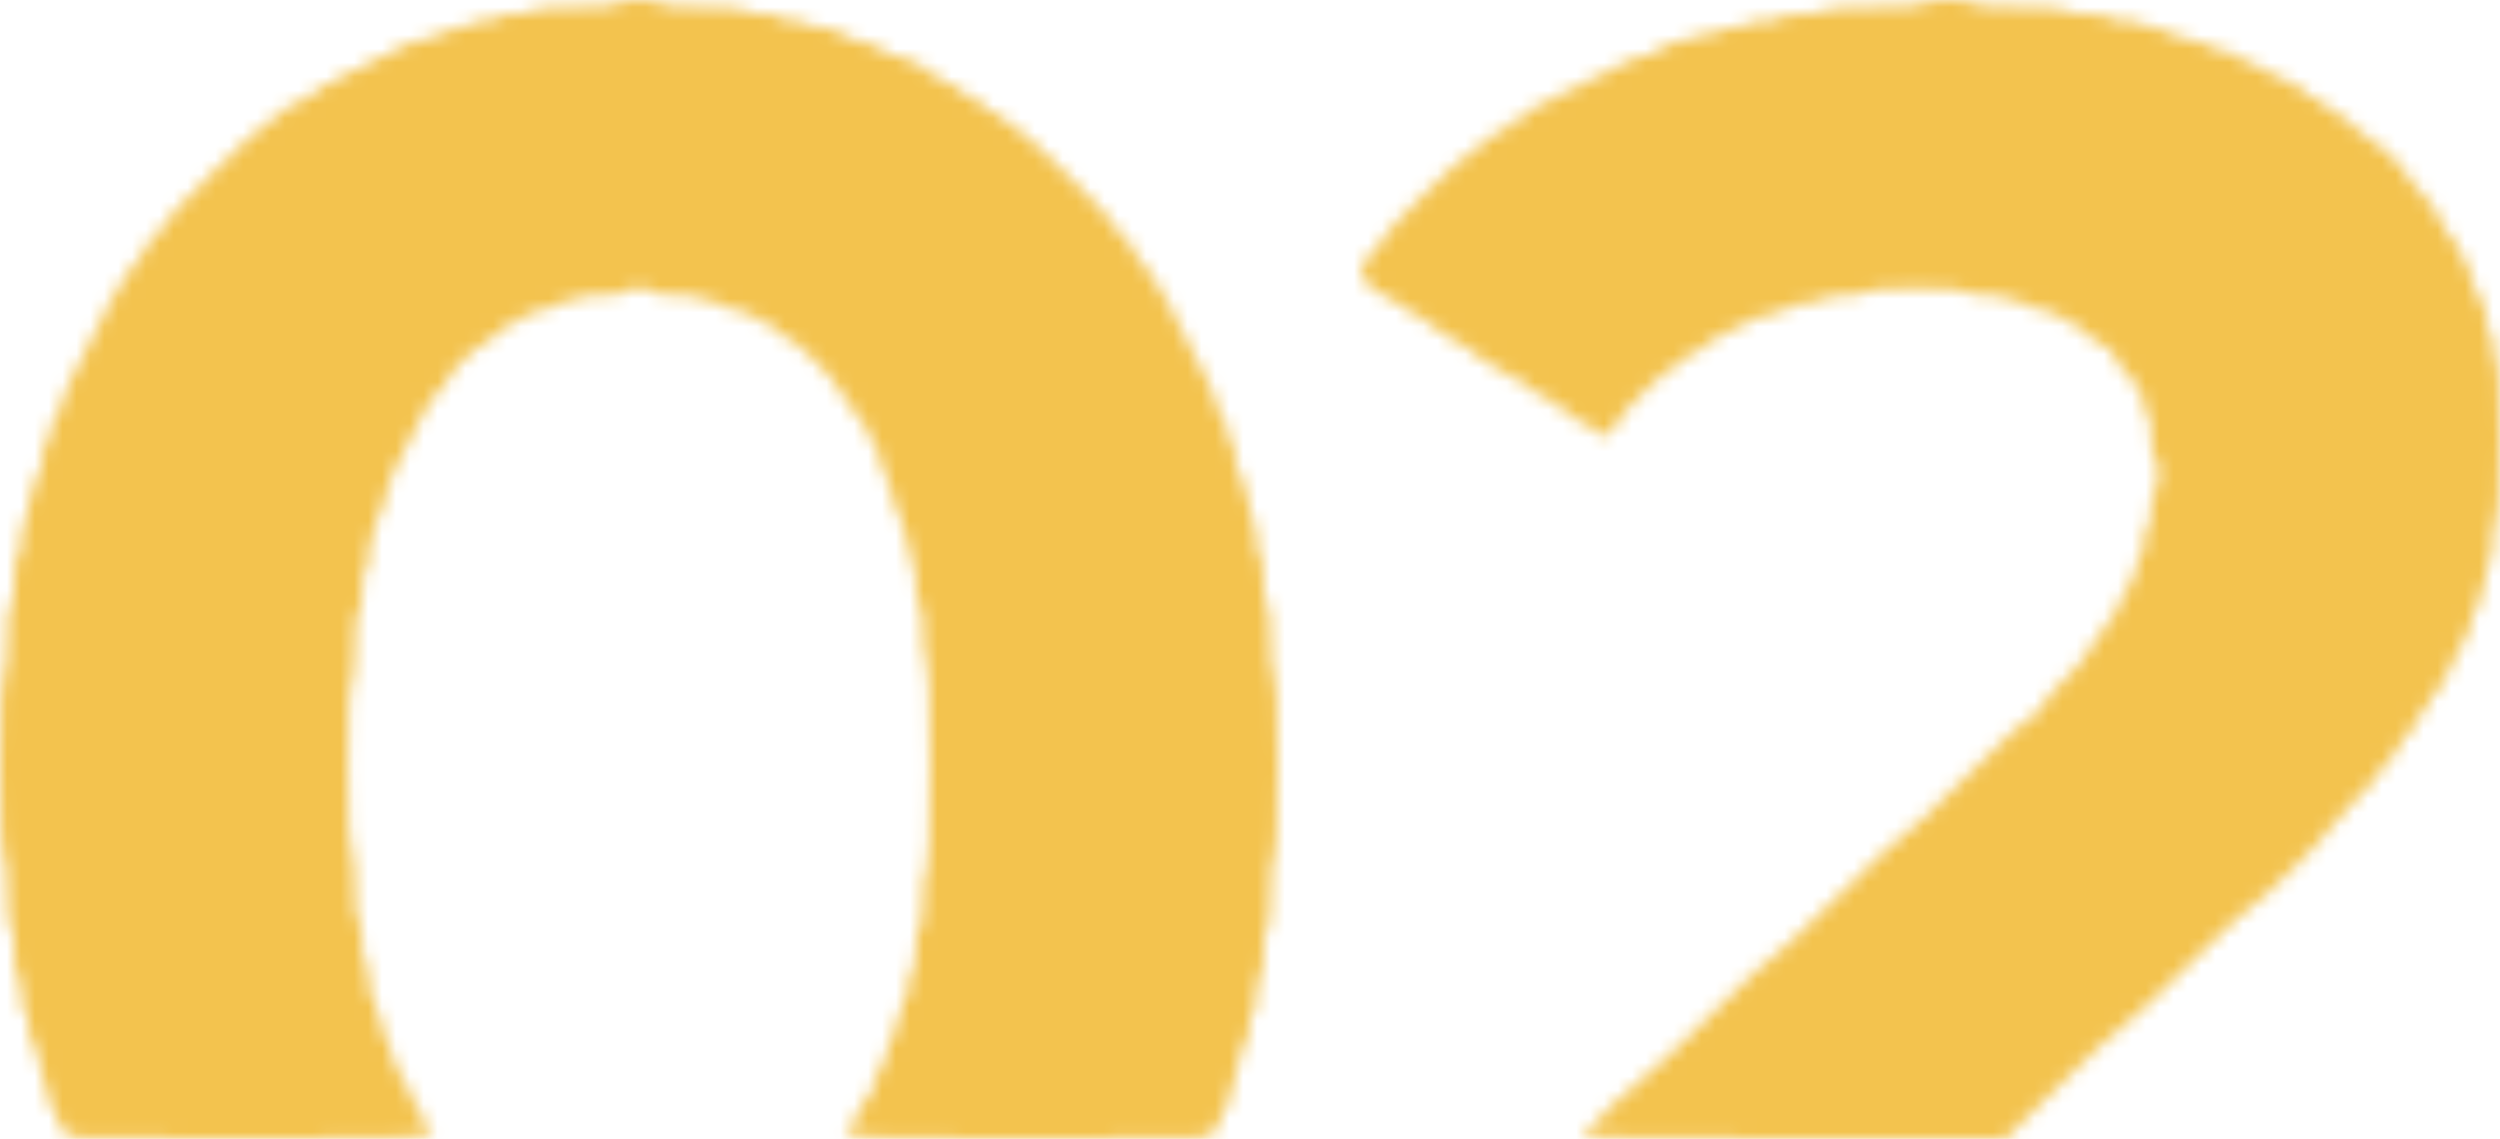 <?xml version="1.0" encoding="UTF-8"?> <svg xmlns="http://www.w3.org/2000/svg" width="180" height="82" viewBox="0 0 180 82" fill="none"><mask id="mask0_30_11" style="mask-type:alpha" maskUnits="userSpaceOnUse" x="0" y="0" width="180" height="82"><g clip-path="url(#clip0_30_11)"><path d="M44.467 0.253C44.467 0.405 43.266 0.506 41.4 0.506C39.534 0.506 38.333 0.607 38.333 0.759C38.333 0.886 37.771 1.012 37.056 1.012C36.366 1.012 35.778 1.114 35.778 1.265C35.778 1.392 35.318 1.519 34.756 1.519C34.193 1.519 33.733 1.62 33.733 1.772C33.733 1.898 33.401 2.025 32.967 2.025C32.558 2.025 32.2 2.126 32.2 2.278C32.2 2.404 31.868 2.531 31.433 2.531C31.024 2.531 30.667 2.632 30.667 2.784C30.667 2.91 30.334 3.037 29.9 3.037C29.491 3.037 29.133 3.138 29.133 3.29C29.133 3.417 28.903 3.543 28.622 3.543C28.341 3.543 28.111 3.644 28.111 3.796C28.111 3.923 27.881 4.049 27.6 4.049C27.319 4.049 27.089 4.151 27.089 4.302C27.089 4.429 26.859 4.556 26.578 4.556C26.297 4.556 26.067 4.657 26.067 4.809C26.067 4.935 25.837 5.062 25.556 5.062C25.274 5.062 25.044 5.163 25.044 5.315C25.044 5.441 24.814 5.568 24.533 5.568C24.252 5.568 24.022 5.669 24.022 5.821C24.022 5.948 23.818 6.074 23.562 6.074C23.307 6.074 22.949 6.302 22.744 6.58C22.54 6.859 22.182 7.086 21.927 7.086C21.671 7.086 21.467 7.188 21.467 7.34C21.467 7.466 21.288 7.593 21.058 7.593C20.828 7.593 20.317 7.922 19.933 8.352C19.55 8.757 19.09 9.111 18.937 9.111C18.553 9.111 11.756 15.843 11.756 16.223C11.756 16.375 11.423 16.83 10.989 17.21C10.58 17.59 10.222 18.07 10.222 18.273C10.222 18.45 9.992 18.779 9.711 18.982C9.43 19.184 9.2 19.513 9.2 19.741C9.2 19.968 8.97 20.297 8.689 20.5C8.408 20.703 8.178 21.057 8.178 21.31C8.178 21.563 8.076 21.765 7.922 21.765C7.794 21.765 7.667 21.993 7.667 22.272C7.667 22.55 7.564 22.778 7.411 22.778C7.283 22.778 7.156 23.006 7.156 23.284C7.156 23.562 7.053 23.79 6.9 23.79C6.772 23.79 6.644 24.018 6.644 24.296C6.644 24.575 6.542 24.802 6.389 24.802C6.261 24.802 6.133 25.03 6.133 25.309C6.133 25.587 6.031 25.815 5.878 25.815C5.75 25.815 5.622 26.043 5.622 26.321C5.622 26.599 5.52 26.827 5.367 26.827C5.239 26.827 5.111 27.055 5.111 27.333C5.111 27.612 5.009 27.84 4.856 27.84C4.728 27.84 4.6 28.169 4.6 28.599C4.6 29.004 4.498 29.358 4.344 29.358C4.217 29.358 4.089 29.586 4.089 29.864C4.089 30.143 3.987 30.37 3.833 30.37C3.706 30.37 3.578 30.699 3.578 31.13C3.578 31.535 3.476 31.889 3.322 31.889C3.194 31.889 3.067 32.344 3.067 32.901C3.067 33.458 2.964 33.914 2.811 33.914C2.683 33.914 2.556 34.243 2.556 34.673C2.556 35.078 2.453 35.432 2.3 35.432C2.172 35.432 2.044 35.888 2.044 36.444C2.044 37.001 1.942 37.457 1.789 37.457C1.661 37.457 1.533 38.014 1.533 38.722C1.533 39.406 1.431 39.988 1.278 39.988C1.124 39.988 1.022 40.747 1.022 41.759C1.022 42.772 0.92 43.531 0.767 43.531C0.613 43.531 0.511 44.543 0.511 46.062C0.511 47.58 0.409 48.593 0.256 48.593C0.102 48.593 0 50.946 0 55.173C0 59.399 0.102 61.753 0.256 61.753C0.409 61.753 0.511 62.765 0.511 64.284C0.511 65.802 0.613 66.815 0.767 66.815C0.92 66.815 1.022 67.574 1.022 68.586C1.022 69.599 1.124 70.358 1.278 70.358C1.431 70.358 1.533 70.915 1.533 71.624C1.533 72.307 1.661 72.889 1.789 72.889C1.942 72.889 2.044 73.344 2.044 73.901C2.044 74.458 2.172 74.914 2.3 74.914C2.453 74.914 2.556 75.243 2.556 75.673C2.556 76.078 2.683 76.432 2.811 76.432C2.964 76.432 3.067 76.888 3.067 77.444C3.067 78.001 3.194 78.457 3.322 78.457C3.476 78.457 3.578 78.786 3.578 79.216C3.578 79.621 3.706 79.975 3.833 79.975C3.987 79.975 4.089 80.203 4.089 80.481C4.089 80.76 4.217 80.988 4.344 80.988C4.498 80.988 4.6 81.215 4.6 81.494C4.6 82 4.779 82 17.889 82C26.578 82 31.178 81.924 31.178 81.747C31.178 81.595 31.076 81.494 30.922 81.494C30.794 81.494 30.667 81.266 30.667 80.988C30.667 80.709 30.564 80.481 30.411 80.481C30.283 80.481 30.156 80.254 30.156 79.975C30.156 79.697 30.053 79.469 29.9 79.469C29.772 79.469 29.644 79.241 29.644 78.963C29.644 78.685 29.542 78.457 29.389 78.457C29.261 78.457 29.133 78.229 29.133 77.951C29.133 77.672 29.031 77.444 28.878 77.444C28.75 77.444 28.622 77.217 28.622 76.938C28.622 76.66 28.52 76.432 28.367 76.432C28.239 76.432 28.111 76.078 28.111 75.673C28.111 75.243 28.009 74.914 27.856 74.914C27.728 74.914 27.6 74.559 27.6 74.154C27.6 73.724 27.498 73.395 27.344 73.395C27.217 73.395 27.089 73.041 27.089 72.636C27.089 72.206 26.987 71.876 26.833 71.876C26.706 71.876 26.578 71.294 26.578 70.611C26.578 69.903 26.476 69.346 26.322 69.346C26.169 69.346 26.067 68.662 26.067 67.827C26.067 66.992 25.964 66.309 25.811 66.309C25.658 66.309 25.556 65.296 25.556 63.778C25.556 62.259 25.453 61.247 25.3 61.247C25.147 61.247 25.044 59.045 25.044 55.173C25.044 51.301 25.147 49.099 25.3 49.099C25.453 49.099 25.556 48.086 25.556 46.568C25.556 45.049 25.658 44.037 25.811 44.037C25.964 44.037 26.067 43.354 26.067 42.519C26.067 41.683 26.169 41 26.322 41C26.476 41 26.578 40.418 26.578 39.735C26.578 39.026 26.706 38.469 26.833 38.469C26.987 38.469 27.089 38.115 27.089 37.71C27.089 37.28 27.217 36.951 27.344 36.951C27.498 36.951 27.6 36.596 27.6 36.191C27.6 35.761 27.728 35.432 27.856 35.432C28.009 35.432 28.111 35.078 28.111 34.673C28.111 34.243 28.239 33.914 28.367 33.914C28.52 33.914 28.622 33.686 28.622 33.407C28.622 33.129 28.75 32.901 28.878 32.901C29.031 32.901 29.133 32.673 29.133 32.395C29.133 32.117 29.261 31.889 29.389 31.889C29.542 31.889 29.644 31.661 29.644 31.383C29.644 31.104 29.772 30.877 29.9 30.877C30.053 30.877 30.156 30.649 30.156 30.37C30.156 30.092 30.283 29.864 30.411 29.864C30.564 29.864 30.667 29.687 30.667 29.459C30.667 29.232 31.024 28.725 31.433 28.346C31.868 27.966 32.2 27.511 32.2 27.359C32.2 26.979 34.398 24.802 34.781 24.802C34.934 24.802 35.394 24.448 35.778 24.043C36.161 23.613 36.672 23.284 36.902 23.284C37.132 23.284 37.311 23.157 37.311 23.031C37.311 22.879 37.541 22.778 37.822 22.778C38.103 22.778 38.333 22.651 38.333 22.525C38.333 22.373 38.691 22.272 39.1 22.272C39.534 22.272 39.867 22.145 39.867 22.018C39.867 21.867 40.224 21.765 40.633 21.765C41.068 21.765 41.4 21.639 41.4 21.512C41.4 21.36 42.167 21.259 43.189 21.259C44.211 21.259 44.978 21.158 44.978 21.006C44.978 20.854 45.438 20.753 46 20.753C46.562 20.753 47.022 20.854 47.022 21.006C47.022 21.158 47.789 21.259 48.811 21.259C49.833 21.259 50.6 21.36 50.6 21.512C50.6 21.639 50.958 21.765 51.367 21.765C51.801 21.765 52.133 21.867 52.133 22.018C52.133 22.145 52.491 22.272 52.9 22.272C53.334 22.272 53.667 22.373 53.667 22.525C53.667 22.651 53.897 22.778 54.178 22.778C54.459 22.778 54.689 22.879 54.689 23.031C54.689 23.157 54.893 23.284 55.149 23.284C55.404 23.284 55.762 23.512 55.967 23.79C56.171 24.069 56.478 24.296 56.657 24.296C57.091 24.296 60.311 27.485 60.311 27.915C60.311 28.093 60.541 28.396 60.822 28.599C61.103 28.801 61.333 29.13 61.333 29.358C61.333 29.586 61.563 29.915 61.844 30.117C62.126 30.32 62.356 30.674 62.356 30.927C62.356 31.18 62.483 31.383 62.611 31.383C62.764 31.383 62.867 31.61 62.867 31.889C62.867 32.167 62.994 32.395 63.122 32.395C63.276 32.395 63.378 32.724 63.378 33.154C63.378 33.559 63.506 33.914 63.633 33.914C63.787 33.914 63.889 34.243 63.889 34.673C63.889 35.078 64.017 35.432 64.144 35.432C64.298 35.432 64.4 35.761 64.4 36.191C64.4 36.596 64.528 36.951 64.656 36.951C64.809 36.951 64.911 37.28 64.911 37.71C64.911 38.115 65.039 38.469 65.167 38.469C65.32 38.469 65.422 38.925 65.422 39.481C65.422 40.038 65.55 40.494 65.678 40.494C65.831 40.494 65.933 41.177 65.933 42.012C65.933 42.847 66.036 43.531 66.189 43.531C66.342 43.531 66.444 44.366 66.444 45.556C66.444 46.745 66.547 47.58 66.7 47.58C66.853 47.58 66.956 50.288 66.956 55.173C66.956 60.057 66.853 62.765 66.7 62.765C66.547 62.765 66.444 63.601 66.444 64.79C66.444 65.98 66.342 66.815 66.189 66.815C66.036 66.815 65.933 67.498 65.933 68.333C65.933 69.168 65.831 69.852 65.678 69.852C65.55 69.852 65.422 70.307 65.422 70.864C65.422 71.421 65.32 71.876 65.167 71.876C65.039 71.876 64.911 72.206 64.911 72.636C64.911 73.041 64.809 73.395 64.656 73.395C64.528 73.395 64.4 73.724 64.4 74.154C64.4 74.559 64.298 74.914 64.144 74.914C64.017 74.914 63.889 75.243 63.889 75.673C63.889 76.078 63.787 76.432 63.633 76.432C63.506 76.432 63.378 76.66 63.378 76.938C63.378 77.217 63.276 77.444 63.122 77.444C62.994 77.444 62.867 77.773 62.867 78.153C62.867 78.558 62.662 79.014 62.356 79.216C62.074 79.418 61.844 79.773 61.844 80.026C61.844 80.279 61.742 80.481 61.589 80.481C61.461 80.481 61.333 80.709 61.333 80.988C61.333 81.266 61.231 81.494 61.078 81.494C60.95 81.494 60.822 81.595 60.822 81.747C60.822 81.924 65.422 82 74.111 82C87.221 82 87.4 82 87.4 81.494C87.4 81.215 87.528 80.988 87.656 80.988C87.809 80.988 87.911 80.76 87.911 80.481C87.911 80.203 88.039 79.975 88.167 79.975C88.32 79.975 88.422 79.621 88.422 79.216C88.422 78.786 88.55 78.457 88.678 78.457C88.831 78.457 88.933 78.001 88.933 77.444C88.933 76.888 89.061 76.432 89.189 76.432C89.342 76.432 89.444 76.078 89.444 75.673C89.444 75.243 89.572 74.914 89.7 74.914C89.853 74.914 89.956 74.458 89.956 73.901C89.956 73.344 90.083 72.889 90.211 72.889C90.364 72.889 90.467 72.307 90.467 71.624C90.467 70.915 90.594 70.358 90.722 70.358C90.876 70.358 90.978 69.599 90.978 68.586C90.978 67.574 91.08 66.815 91.233 66.815C91.387 66.815 91.489 65.802 91.489 64.284C91.489 62.765 91.591 61.753 91.744 61.753C91.898 61.753 92 59.399 92 55.173C92 50.946 91.898 48.593 91.744 48.593C91.591 48.593 91.489 47.58 91.489 46.062C91.489 44.543 91.387 43.531 91.233 43.531C91.08 43.531 90.978 42.772 90.978 41.759C90.978 40.747 90.876 39.988 90.722 39.988C90.594 39.988 90.467 39.406 90.467 38.722C90.467 38.014 90.364 37.457 90.211 37.457C90.083 37.457 89.956 37.001 89.956 36.444C89.956 35.888 89.853 35.432 89.7 35.432C89.572 35.432 89.444 35.078 89.444 34.673C89.444 34.243 89.342 33.914 89.189 33.914C89.061 33.914 88.933 33.458 88.933 32.901C88.933 32.344 88.831 31.889 88.678 31.889C88.55 31.889 88.422 31.535 88.422 31.13C88.422 30.699 88.32 30.37 88.167 30.37C88.039 30.37 87.911 30.143 87.911 29.864C87.911 29.586 87.809 29.358 87.656 29.358C87.528 29.358 87.4 29.004 87.4 28.599C87.4 28.169 87.298 27.84 87.144 27.84C87.017 27.84 86.889 27.612 86.889 27.333C86.889 27.055 86.787 26.827 86.633 26.827C86.506 26.827 86.378 26.599 86.378 26.321C86.378 26.043 86.276 25.815 86.122 25.815C85.994 25.815 85.867 25.587 85.867 25.309C85.867 25.03 85.764 24.802 85.611 24.802C85.483 24.802 85.356 24.575 85.356 24.296C85.356 24.018 85.253 23.79 85.1 23.79C84.972 23.79 84.844 23.562 84.844 23.284C84.844 23.006 84.742 22.778 84.589 22.778C84.461 22.778 84.333 22.55 84.333 22.272C84.333 21.993 84.231 21.765 84.078 21.765C83.95 21.765 83.822 21.563 83.822 21.31C83.822 21.057 83.592 20.703 83.311 20.5C83.03 20.297 82.8 19.968 82.8 19.741C82.8 19.513 82.57 19.184 82.289 18.982C82.008 18.779 81.778 18.45 81.778 18.273C81.778 18.07 81.446 17.59 81.011 17.21C80.577 16.83 80.244 16.375 80.244 16.223C80.244 15.818 73.421 9.111 73.012 9.111C72.833 9.111 72.527 8.883 72.322 8.605C72.118 8.327 71.786 8.099 71.555 8.099C71.326 8.099 70.993 7.871 70.789 7.593C70.584 7.314 70.252 7.086 70.022 7.086C69.792 7.086 69.46 6.859 69.256 6.58C69.051 6.302 68.693 6.074 68.438 6.074C68.182 6.074 67.978 5.948 67.978 5.821C67.978 5.669 67.773 5.568 67.518 5.568C67.262 5.568 66.904 5.34 66.7 5.062C66.496 4.783 66.138 4.556 65.882 4.556C65.627 4.556 65.422 4.429 65.422 4.302C65.422 4.151 65.09 4.049 64.656 4.049C64.247 4.049 63.889 3.923 63.889 3.796C63.889 3.644 63.659 3.543 63.378 3.543C63.097 3.543 62.867 3.417 62.867 3.29C62.867 3.138 62.534 3.037 62.1 3.037C61.691 3.037 61.333 2.91 61.333 2.784C61.333 2.632 61.103 2.531 60.822 2.531C60.541 2.531 60.311 2.404 60.311 2.278C60.311 2.126 59.851 2.025 59.289 2.025C58.727 2.025 58.267 1.898 58.267 1.772C58.267 1.62 57.807 1.519 57.244 1.519C56.682 1.519 56.222 1.392 56.222 1.265C56.222 1.114 55.66 1.012 54.944 1.012C54.254 1.012 53.667 0.886 53.667 0.759C53.667 0.607 52.466 0.506 50.6 0.506C48.734 0.506 47.533 0.405 47.533 0.253C47.533 0.101 46.843 0 46 0C45.157 0 44.467 0.101 44.467 0.253Z" fill="url(#paint0_linear_30_11)"></path><path d="M138.487 0.253C138.487 0.405 137.129 0.506 134.9 0.506C132.671 0.506 131.312 0.607 131.312 0.759C131.312 0.911 130.621 1.012 129.775 1.012C128.929 1.012 128.237 1.114 128.237 1.265C128.237 1.392 127.674 1.519 126.956 1.519C126.264 1.519 125.675 1.62 125.675 1.772C125.675 1.898 125.214 2.025 124.65 2.025C124.086 2.025 123.625 2.126 123.625 2.278C123.625 2.404 123.164 2.531 122.6 2.531C122.036 2.531 121.575 2.632 121.575 2.784C121.575 2.91 121.242 3.037 120.806 3.037C120.396 3.037 120.038 3.138 120.038 3.29C120.038 3.417 119.807 3.543 119.525 3.543C119.243 3.543 119.013 3.644 119.013 3.796C119.013 3.923 118.679 4.049 118.244 4.049C117.834 4.049 117.475 4.151 117.475 4.302C117.475 4.429 117.244 4.556 116.962 4.556C116.681 4.556 116.45 4.657 116.45 4.809C116.45 4.935 116.219 5.062 115.938 5.062C115.656 5.062 115.425 5.163 115.425 5.315C115.425 5.441 115.194 5.568 114.913 5.568C114.631 5.568 114.4 5.669 114.4 5.821C114.4 5.948 114.169 6.074 113.887 6.074C113.606 6.074 113.375 6.175 113.375 6.327C113.375 6.454 113.144 6.58 112.863 6.58C112.581 6.58 112.35 6.681 112.35 6.833C112.35 6.96 112.119 7.086 111.837 7.086C111.556 7.086 111.325 7.188 111.325 7.34C111.325 7.466 111.12 7.593 110.864 7.593C110.608 7.593 110.249 7.82 110.044 8.099C109.839 8.377 109.506 8.605 109.275 8.605C109.044 8.605 108.711 8.833 108.506 9.111C108.301 9.389 107.968 9.617 107.789 9.617C107.584 9.617 107.097 9.946 106.712 10.377C106.328 10.781 105.867 11.136 105.713 11.136C105.329 11.136 99.537 16.856 99.537 17.235C99.537 17.387 99.204 17.843 98.769 18.222C98.359 18.602 98 19.184 98 19.462C98 20.095 99.076 21.259 99.666 21.259C99.871 21.259 100.05 21.36 100.05 21.512C100.05 21.639 100.255 21.765 100.511 21.765C100.767 21.765 101.126 21.993 101.331 22.272C101.536 22.55 101.869 22.778 102.1 22.778C102.331 22.778 102.664 23.006 102.869 23.284C103.074 23.562 103.407 23.79 103.637 23.79C103.868 23.79 104.201 24.018 104.406 24.296C104.611 24.575 104.944 24.802 105.175 24.802C105.406 24.802 105.739 25.03 105.944 25.309C106.149 25.587 106.482 25.815 106.712 25.815C106.943 25.815 107.276 26.043 107.481 26.321C107.686 26.599 108.045 26.827 108.301 26.827C108.557 26.827 108.762 26.928 108.762 27.08C108.762 27.207 108.967 27.333 109.224 27.333C109.48 27.333 109.839 27.561 110.044 27.84C110.249 28.118 110.582 28.346 110.812 28.346C111.043 28.346 111.376 28.573 111.581 28.852C111.786 29.13 112.119 29.358 112.35 29.358C112.581 29.358 112.914 29.586 113.119 29.864C113.324 30.143 113.657 30.37 113.887 30.37C114.118 30.37 114.451 30.598 114.656 30.877C114.861 31.155 115.169 31.383 115.374 31.383C115.784 31.383 116.45 30.775 116.45 30.396C116.45 29.991 120.217 26.321 120.627 26.321C120.806 26.321 121.114 26.093 121.319 25.815C121.524 25.536 121.857 25.309 122.087 25.309C122.318 25.309 122.651 25.081 122.856 24.802C123.061 24.524 123.42 24.296 123.676 24.296C123.932 24.296 124.137 24.17 124.137 24.043C124.137 23.891 124.368 23.79 124.65 23.79C124.932 23.79 125.163 23.664 125.163 23.537C125.163 23.385 125.393 23.284 125.675 23.284C125.957 23.284 126.188 23.157 126.188 23.031C126.188 22.879 126.546 22.778 126.956 22.778C127.392 22.778 127.725 22.651 127.725 22.525C127.725 22.373 128.084 22.272 128.494 22.272C128.929 22.272 129.262 22.145 129.262 22.018C129.262 21.867 129.724 21.765 130.287 21.765C130.851 21.765 131.312 21.639 131.312 21.512C131.312 21.36 132.004 21.259 132.85 21.259C133.696 21.259 134.388 21.158 134.388 21.006C134.388 20.854 135.746 20.753 137.975 20.753C140.204 20.753 141.562 20.854 141.562 21.006C141.562 21.158 142.254 21.259 143.1 21.259C143.946 21.259 144.638 21.36 144.638 21.512C144.638 21.639 144.996 21.765 145.406 21.765C145.842 21.765 146.175 21.867 146.175 22.018C146.175 22.145 146.534 22.272 146.944 22.272C147.379 22.272 147.712 22.373 147.712 22.525C147.712 22.651 147.943 22.778 148.225 22.778C148.507 22.778 148.737 22.879 148.737 23.031C148.737 23.157 148.917 23.284 149.147 23.284C149.378 23.284 149.891 23.613 150.275 24.043C150.659 24.448 151.121 24.802 151.3 24.802C151.684 24.802 152.325 25.435 152.325 25.815C152.325 25.992 152.684 26.448 153.094 26.827C153.529 27.207 153.862 27.713 153.862 27.941C153.862 28.169 153.991 28.346 154.119 28.346C154.272 28.346 154.375 28.675 154.375 29.105C154.375 29.51 154.503 29.864 154.631 29.864C154.785 29.864 154.888 30.547 154.888 31.383C154.888 32.218 154.99 32.901 155.144 32.901C155.298 32.901 155.4 33.458 155.4 34.167C155.4 34.85 155.298 35.432 155.144 35.432C155.016 35.432 154.888 35.989 154.888 36.697C154.888 37.381 154.785 37.963 154.631 37.963C154.503 37.963 154.375 38.419 154.375 38.975C154.375 39.532 154.272 39.988 154.119 39.988C153.991 39.988 153.862 40.317 153.862 40.747C153.862 41.152 153.76 41.506 153.606 41.506C153.478 41.506 153.35 41.734 153.35 42.012C153.35 42.291 153.248 42.519 153.094 42.519C152.966 42.519 152.837 42.746 152.837 43.025C152.837 43.303 152.735 43.531 152.581 43.531C152.453 43.531 152.325 43.733 152.325 43.986C152.325 44.239 152.094 44.594 151.812 44.796C151.531 44.999 151.3 45.328 151.3 45.556C151.3 45.783 151.069 46.112 150.787 46.315C150.506 46.517 150.275 46.821 150.275 47.023C150.275 47.201 149.583 48.036 148.737 48.846C147.892 49.656 147.2 50.465 147.2 50.617C147.2 50.997 146.559 51.63 146.201 51.63C146.021 51.63 143.946 53.578 141.562 55.932C139.179 58.311 137.104 60.235 136.95 60.235C136.796 60.235 134.721 62.158 132.338 64.537C129.954 66.891 127.879 68.84 127.725 68.84C127.571 68.84 125.496 70.763 123.112 73.142C120.729 75.496 118.654 77.444 118.5 77.444C118.244 77.444 113.887 81.62 113.887 81.874C113.887 81.949 120.755 82 129.134 82H144.381L148.481 77.951C150.736 75.724 152.684 73.901 152.837 73.901C152.991 73.901 155.067 71.978 157.45 69.599C159.833 67.245 161.909 65.296 162.062 65.296C162.421 65.296 167.7 60.057 167.7 59.728C167.7 59.577 168.52 58.665 169.494 57.704C170.493 56.742 171.287 55.831 171.287 55.654C171.287 55.502 171.646 55.046 172.056 54.667C172.492 54.287 172.825 53.806 172.825 53.604C172.825 53.426 173.056 53.097 173.338 52.895C173.619 52.693 173.85 52.364 173.85 52.136C173.85 51.908 174.081 51.579 174.363 51.377C174.644 51.174 174.875 50.845 174.875 50.617C174.875 50.389 175.106 50.06 175.387 49.858C175.669 49.656 175.9 49.301 175.9 49.048C175.9 48.795 176.028 48.593 176.156 48.593C176.31 48.593 176.412 48.365 176.412 48.086C176.412 47.808 176.541 47.58 176.669 47.58C176.823 47.58 176.925 47.352 176.925 47.074C176.925 46.796 177.053 46.568 177.181 46.568C177.335 46.568 177.438 46.34 177.438 46.062C177.438 45.783 177.566 45.556 177.694 45.556C177.847 45.556 177.95 45.201 177.95 44.796C177.95 44.366 178.078 44.037 178.206 44.037C178.36 44.037 178.463 43.683 178.463 43.278C178.463 42.847 178.591 42.519 178.719 42.519C178.872 42.519 178.975 42.063 178.975 41.506C178.975 40.949 179.103 40.494 179.231 40.494C179.385 40.494 179.488 39.81 179.488 38.975C179.488 38.14 179.59 37.457 179.744 37.457C179.897 37.457 180 35.356 180 31.636C180 27.915 179.897 25.815 179.744 25.815C179.616 25.815 179.488 25.359 179.488 24.802C179.488 24.246 179.385 23.79 179.231 23.79C179.103 23.79 178.975 23.335 178.975 22.778C178.975 22.221 178.872 21.765 178.719 21.765C178.591 21.765 178.463 21.538 178.463 21.259C178.463 20.981 178.36 20.753 178.206 20.753C178.078 20.753 177.95 20.399 177.95 19.994C177.95 19.564 177.847 19.235 177.694 19.235C177.566 19.235 177.438 19.007 177.438 18.728C177.438 18.45 177.335 18.222 177.181 18.222C177.053 18.222 176.925 18.02 176.925 17.767C176.925 17.514 176.694 17.159 176.412 16.957C176.131 16.754 175.9 16.4 175.9 16.147C175.9 15.894 175.798 15.691 175.644 15.691C175.516 15.691 175.387 15.514 175.387 15.286C175.387 15.084 174.926 14.451 174.363 13.92C173.799 13.388 173.338 12.832 173.338 12.68C173.338 12.3 171.134 10.123 170.749 10.123C170.596 10.123 170.032 9.668 169.494 9.111C168.956 8.554 168.341 8.099 168.161 8.099C167.982 8.099 167.649 7.871 167.444 7.593C167.239 7.314 166.906 7.086 166.675 7.086C166.444 7.086 166.111 6.859 165.906 6.58C165.701 6.302 165.342 6.074 165.086 6.074C164.83 6.074 164.625 5.948 164.625 5.821C164.625 5.669 164.394 5.568 164.113 5.568C163.831 5.568 163.6 5.441 163.6 5.315C163.6 5.163 163.369 5.062 163.088 5.062C162.806 5.062 162.575 4.935 162.575 4.809C162.575 4.657 162.344 4.556 162.062 4.556C161.781 4.556 161.55 4.429 161.55 4.302C161.55 4.151 161.319 4.049 161.037 4.049C160.756 4.049 160.525 3.923 160.525 3.796C160.525 3.644 160.192 3.543 159.756 3.543C159.346 3.543 158.987 3.417 158.987 3.29C158.987 3.138 158.654 3.037 158.219 3.037C157.809 3.037 157.45 2.91 157.45 2.784C157.45 2.632 157.117 2.531 156.681 2.531C156.271 2.531 155.912 2.404 155.912 2.278C155.912 2.126 155.579 2.025 155.144 2.025C154.734 2.025 154.375 1.898 154.375 1.772C154.375 1.62 153.811 1.519 153.094 1.519C152.402 1.519 151.812 1.392 151.812 1.265C151.812 1.114 151.121 1.012 150.275 1.012C149.429 1.012 148.737 0.911 148.737 0.759C148.737 0.607 147.456 0.506 145.406 0.506C143.356 0.506 142.075 0.405 142.075 0.253C142.075 0.101 141.306 0 140.281 0C139.256 0 138.487 0.101 138.487 0.253Z" fill="url(#paint1_linear_30_11)"></path></g></mask><g mask="url(#mask0_30_11)"><rect x="-18" y="-44" width="243" height="178" fill="#F3C34E"></rect></g><defs><linearGradient id="paint0_linear_30_11" x1="-1.68915e-08" y1="37.356" x2="92.004" y2="36.879" gradientUnits="userSpaceOnUse"><stop stop-color="#23314B"></stop><stop offset="1" stop-color="#081734"></stop></linearGradient><linearGradient id="paint1_linear_30_11" x1="98" y1="37.356" x2="180.004" y2="36.977" gradientUnits="userSpaceOnUse"><stop stop-color="#23314B"></stop><stop offset="1" stop-color="#081734"></stop></linearGradient><clipPath id="clip0_30_11"><rect width="180" height="82" fill="white"></rect></clipPath></defs></svg> 